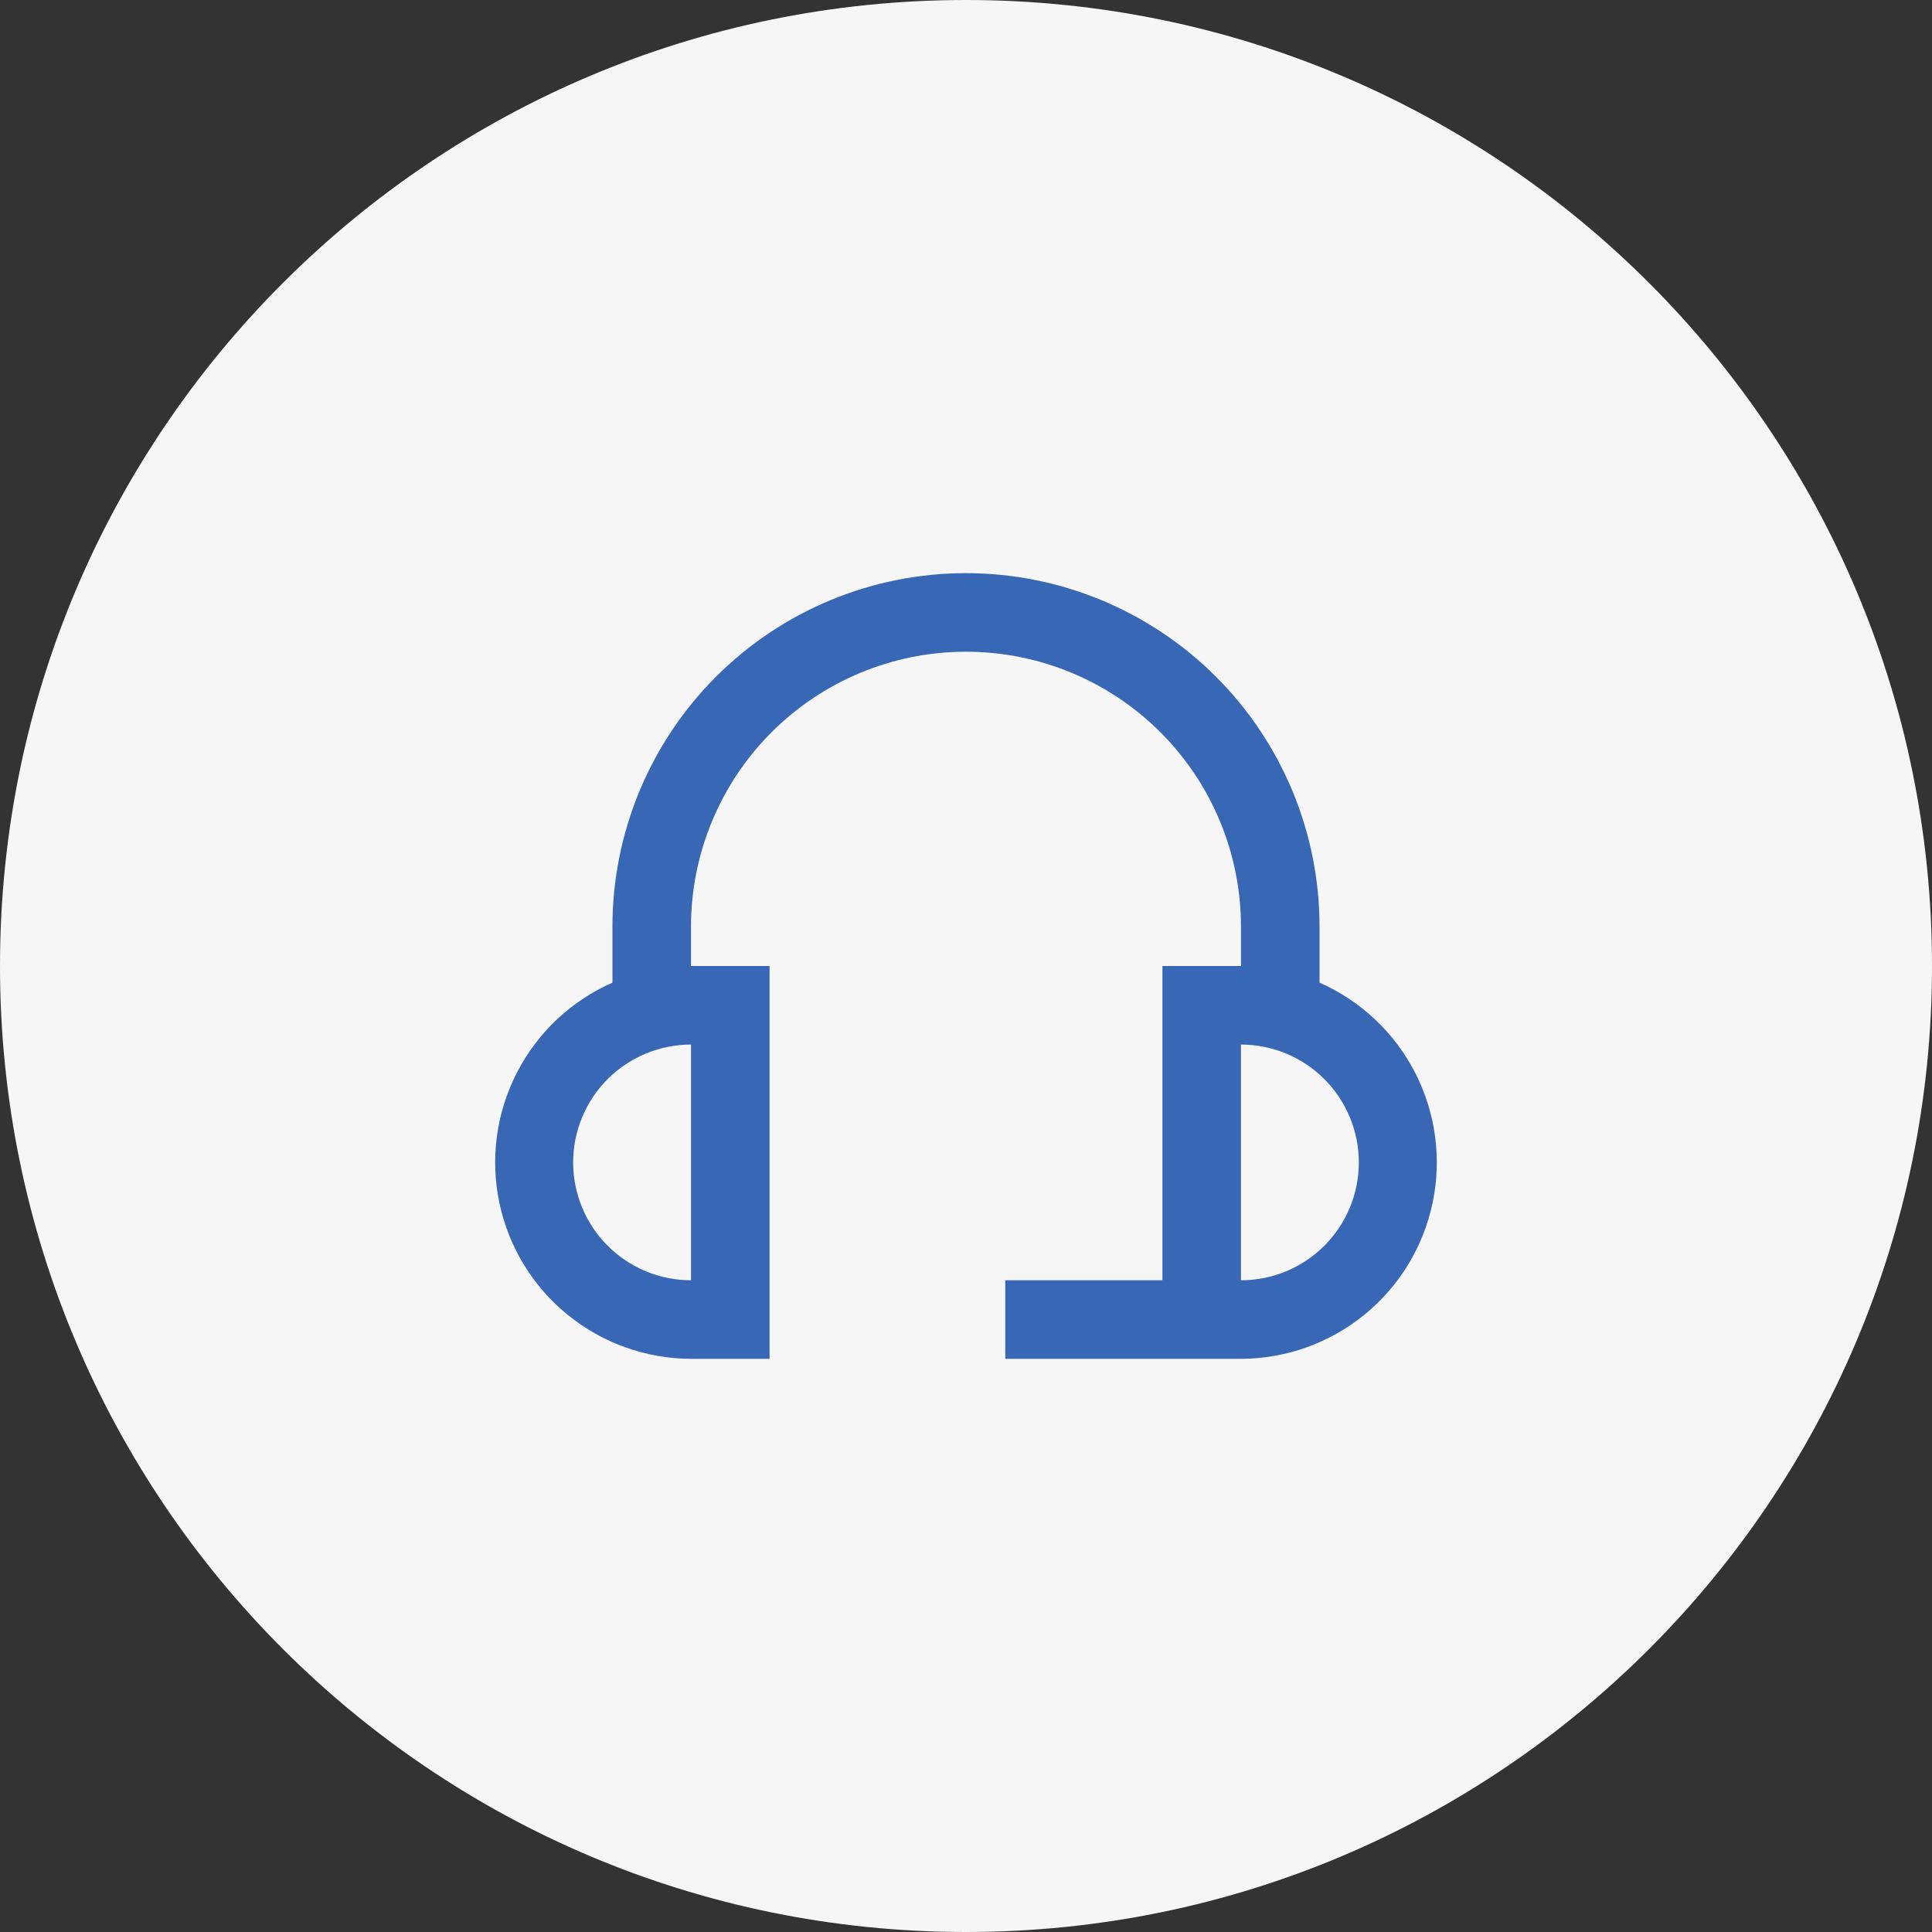 <svg xmlns="http://www.w3.org/2000/svg" width="500" height="500" viewBox="0 0 500 500" fill="none"><rect x="0" y="0" width="500" height="500" fill="#333333" stroke="none"/><g clip-path="url(#clip0_1410_1137)"><path d="M250 500C388.071 500 500 388.071 500 250C500 111.929 388.071 0 250 0C111.929 0 0 111.929 0 250C0 388.071 111.929 500 250 500Z" fill="#F6F6F6"></path><path d="M341.497 254.31V239.833C341.497 215.566 331.856 192.292 314.697 175.133C297.537 157.973 274.264 148.333 249.997 148.333C225.729 148.333 202.456 157.973 185.296 175.133C168.137 192.292 158.497 215.566 158.497 239.833V254.31C147.833 259.006 139.107 267.222 133.778 277.583C128.448 287.944 126.84 299.821 129.222 311.226C131.604 322.631 137.832 332.872 146.863 340.233C155.893 347.595 167.179 351.632 178.83 351.666H199.163V250H178.83V239.833C178.83 220.958 186.328 202.857 199.674 189.511C213.02 176.164 231.122 168.666 249.997 168.666C268.871 168.666 286.973 176.164 300.319 189.511C313.665 202.857 321.163 220.958 321.163 239.833V250H300.83V331.333H260.163V351.666H321.163C332.814 351.632 344.1 347.595 353.131 340.233C362.161 332.872 368.389 322.631 370.771 311.226C373.153 299.821 371.545 287.944 366.216 277.583C360.886 267.222 352.16 259.006 341.497 254.31ZM178.83 331.333C170.741 331.333 162.983 328.12 157.263 322.4C151.543 316.68 148.33 308.922 148.33 300.833C148.33 292.744 151.543 284.986 157.263 279.266C162.983 273.546 170.741 270.333 178.83 270.333V331.333ZM321.163 331.333V270.333C329.252 270.333 337.01 273.546 342.73 279.266C348.45 284.986 351.663 292.744 351.663 300.833C351.663 308.922 348.45 316.68 342.73 322.4C337.01 328.12 329.252 331.333 321.163 331.333Z" fill="#3867B5"></path></g><defs><clipPath id="clip0_1410_1137"><rect width="500" height="500" fill="white"></rect></clipPath></defs></svg>
